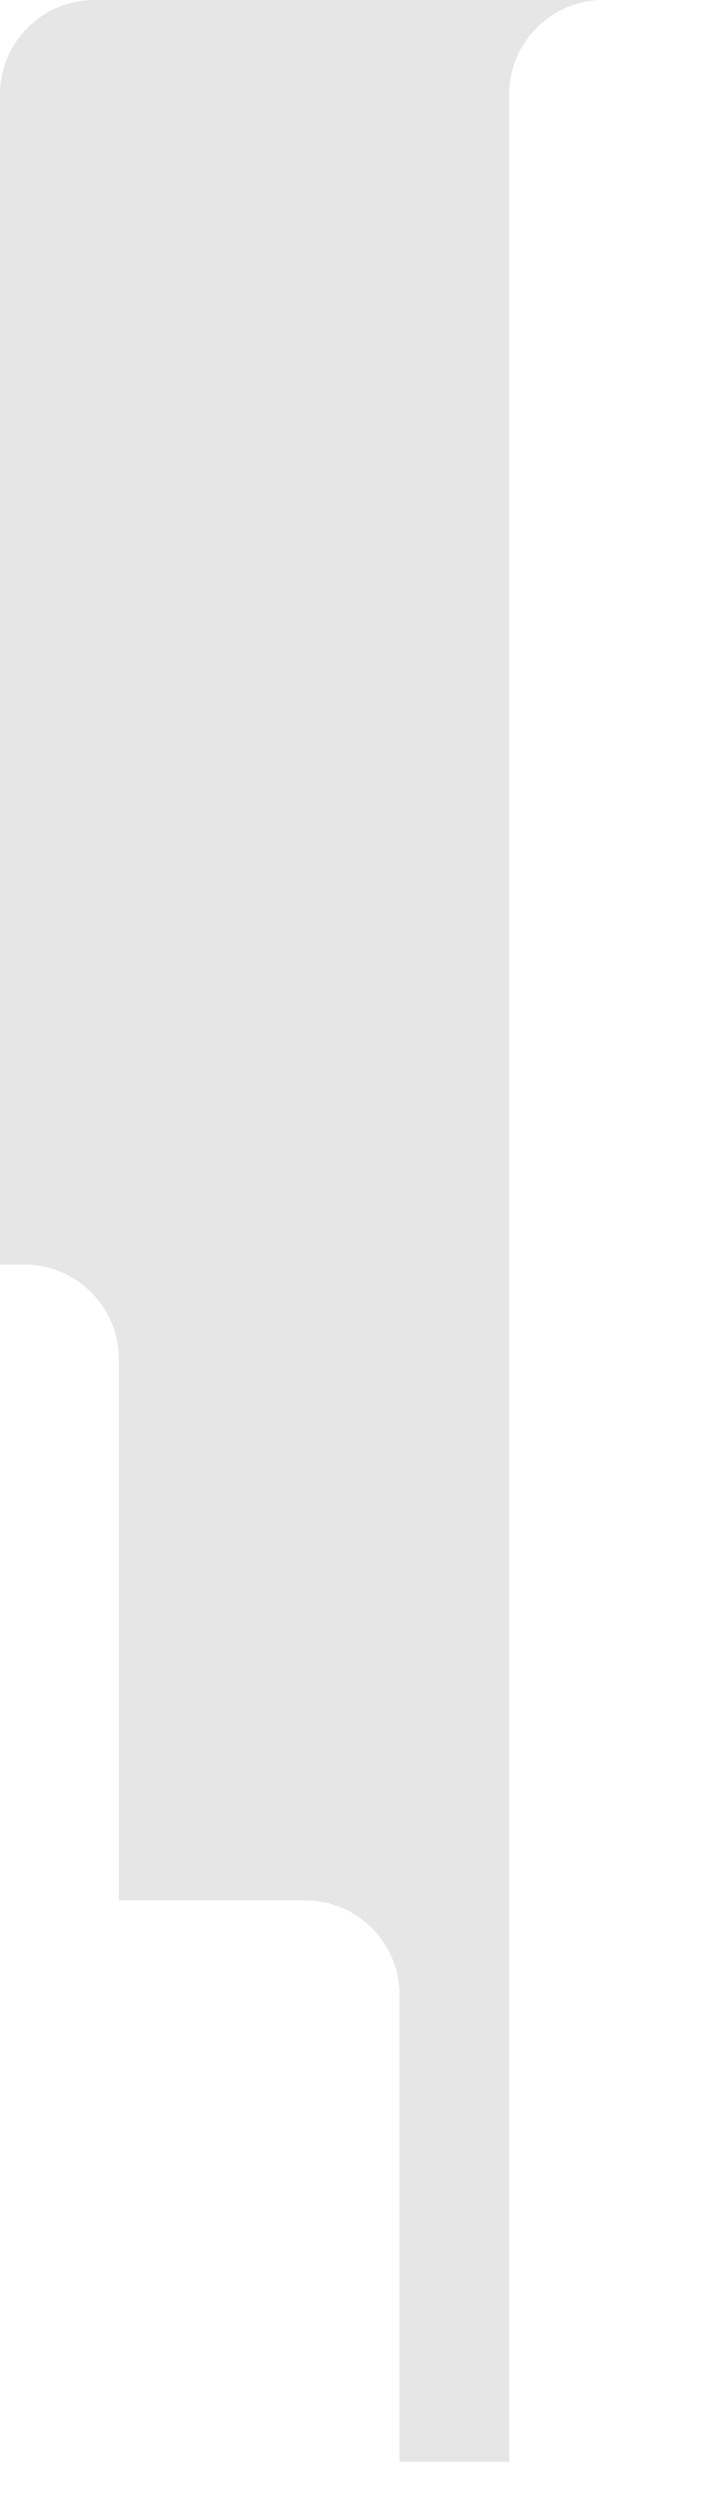 <?xml version="1.0" encoding="utf-8"?>
<svg xmlns="http://www.w3.org/2000/svg" fill="none" height="100%" overflow="visible" preserveAspectRatio="none" style="display: block;" viewBox="0 0 6 21" width="100%">
<path d="M0.206 10.622C0.641 10.622 0.998 10.978 0.998 11.413V15.963H2.565C3.001 15.963 3.357 16.319 3.357 16.755V20.679H4.279V0.791C4.279 0.356 4.635 0 5.071 0H0.792C0.356 0 0 0.356 0 0.791V10.622H0.206Z" fill="black" id="Vector" opacity="0.1"/>
</svg>